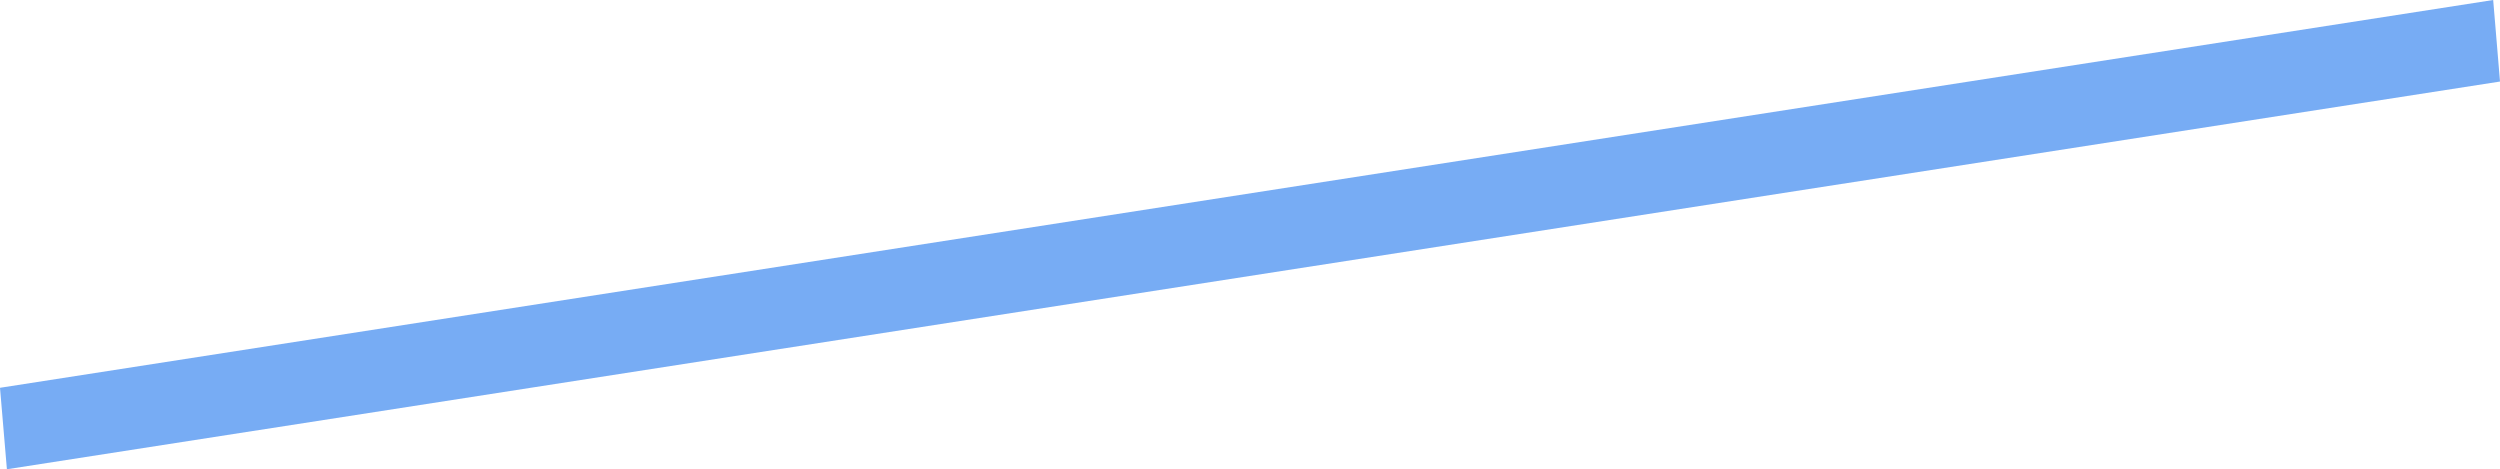<?xml version="1.0" encoding="utf-8"?>
<svg xmlns="http://www.w3.org/2000/svg" fill="none" height="100%" overflow="visible" preserveAspectRatio="none" style="display: block;" viewBox="0 0 31.886 5.985" width="100%">
<path d="M31.799 0L0 4.946L0.088 5.985L31.886 1.04L31.799 0Z" fill="#77ACF4" id="Vector"/>
</svg>